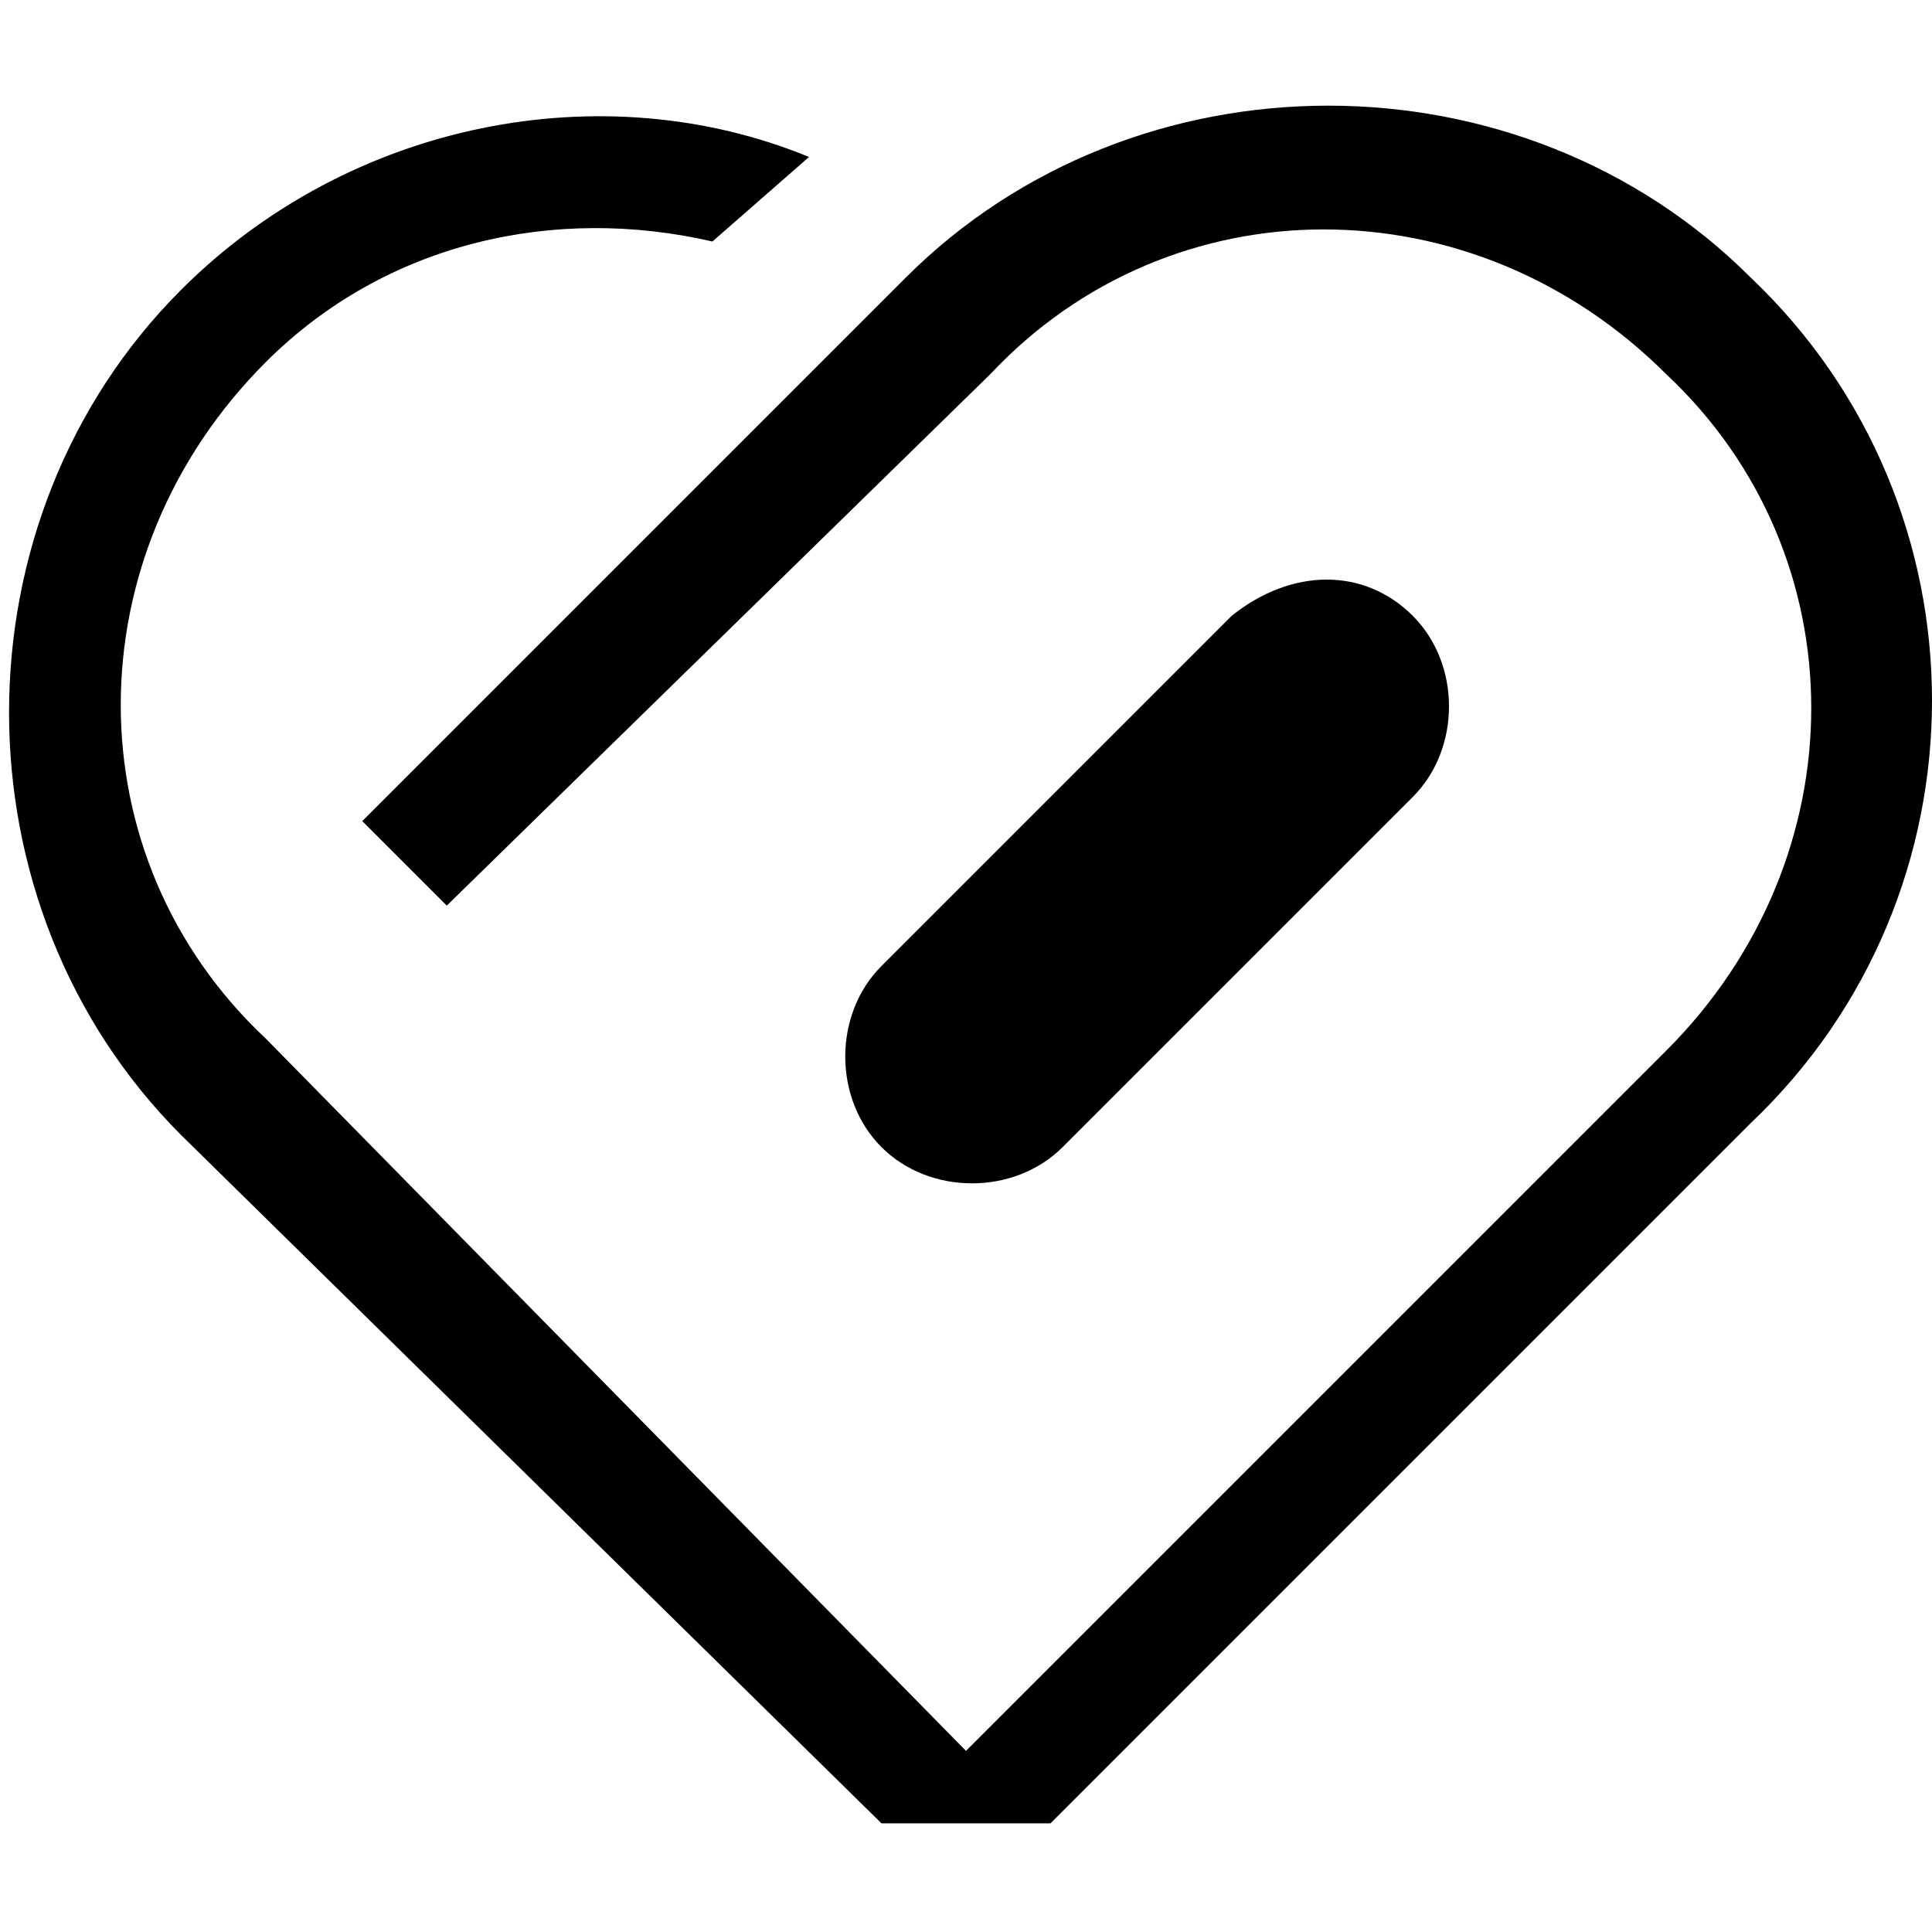 <?xml version="1.0" standalone="no"?><!DOCTYPE svg PUBLIC "-//W3C//DTD SVG 1.1//EN" "http://www.w3.org/Graphics/SVG/1.1/DTD/svg11.dtd"><svg t="1762226160062" class="icon" viewBox="0 0 1024 1024" version="1.1" xmlns="http://www.w3.org/2000/svg" p-id="35287" xmlns:xlink="http://www.w3.org/1999/xlink" width="60" height="60"><path d="M748.8 326.4c25.6 25.6 25.6 70.4 0 96L563.2 608c-25.6 25.6-70.4 25.6-96 0-25.6-25.6-25.6-70.4 0-96l185.6-185.6c32-25.6 70.4-25.6 96 0z m179.2 268.8l-371.2 371.2H467.2L96 601.6c-121.6-121.6-121.6-326.4 0-448C185.6 64 320 38.4 428.8 83.2l-51.2 44.8c-83.2-19.2-172.8 0-236.8 64C38.4 294.4 38.4 454.4 140.8 550.4L512 928l371.2-371.2c102.4-102.4 102.4-262.4 0-358.4-102.4-102.4-262.4-102.4-358.4 0L236.8 480 192 435.2l288-288c121.6-121.6 326.4-121.6 448 0 128 121.6 128 326.4 0 448z" fill="#000000" p-id="35288"></path></svg>